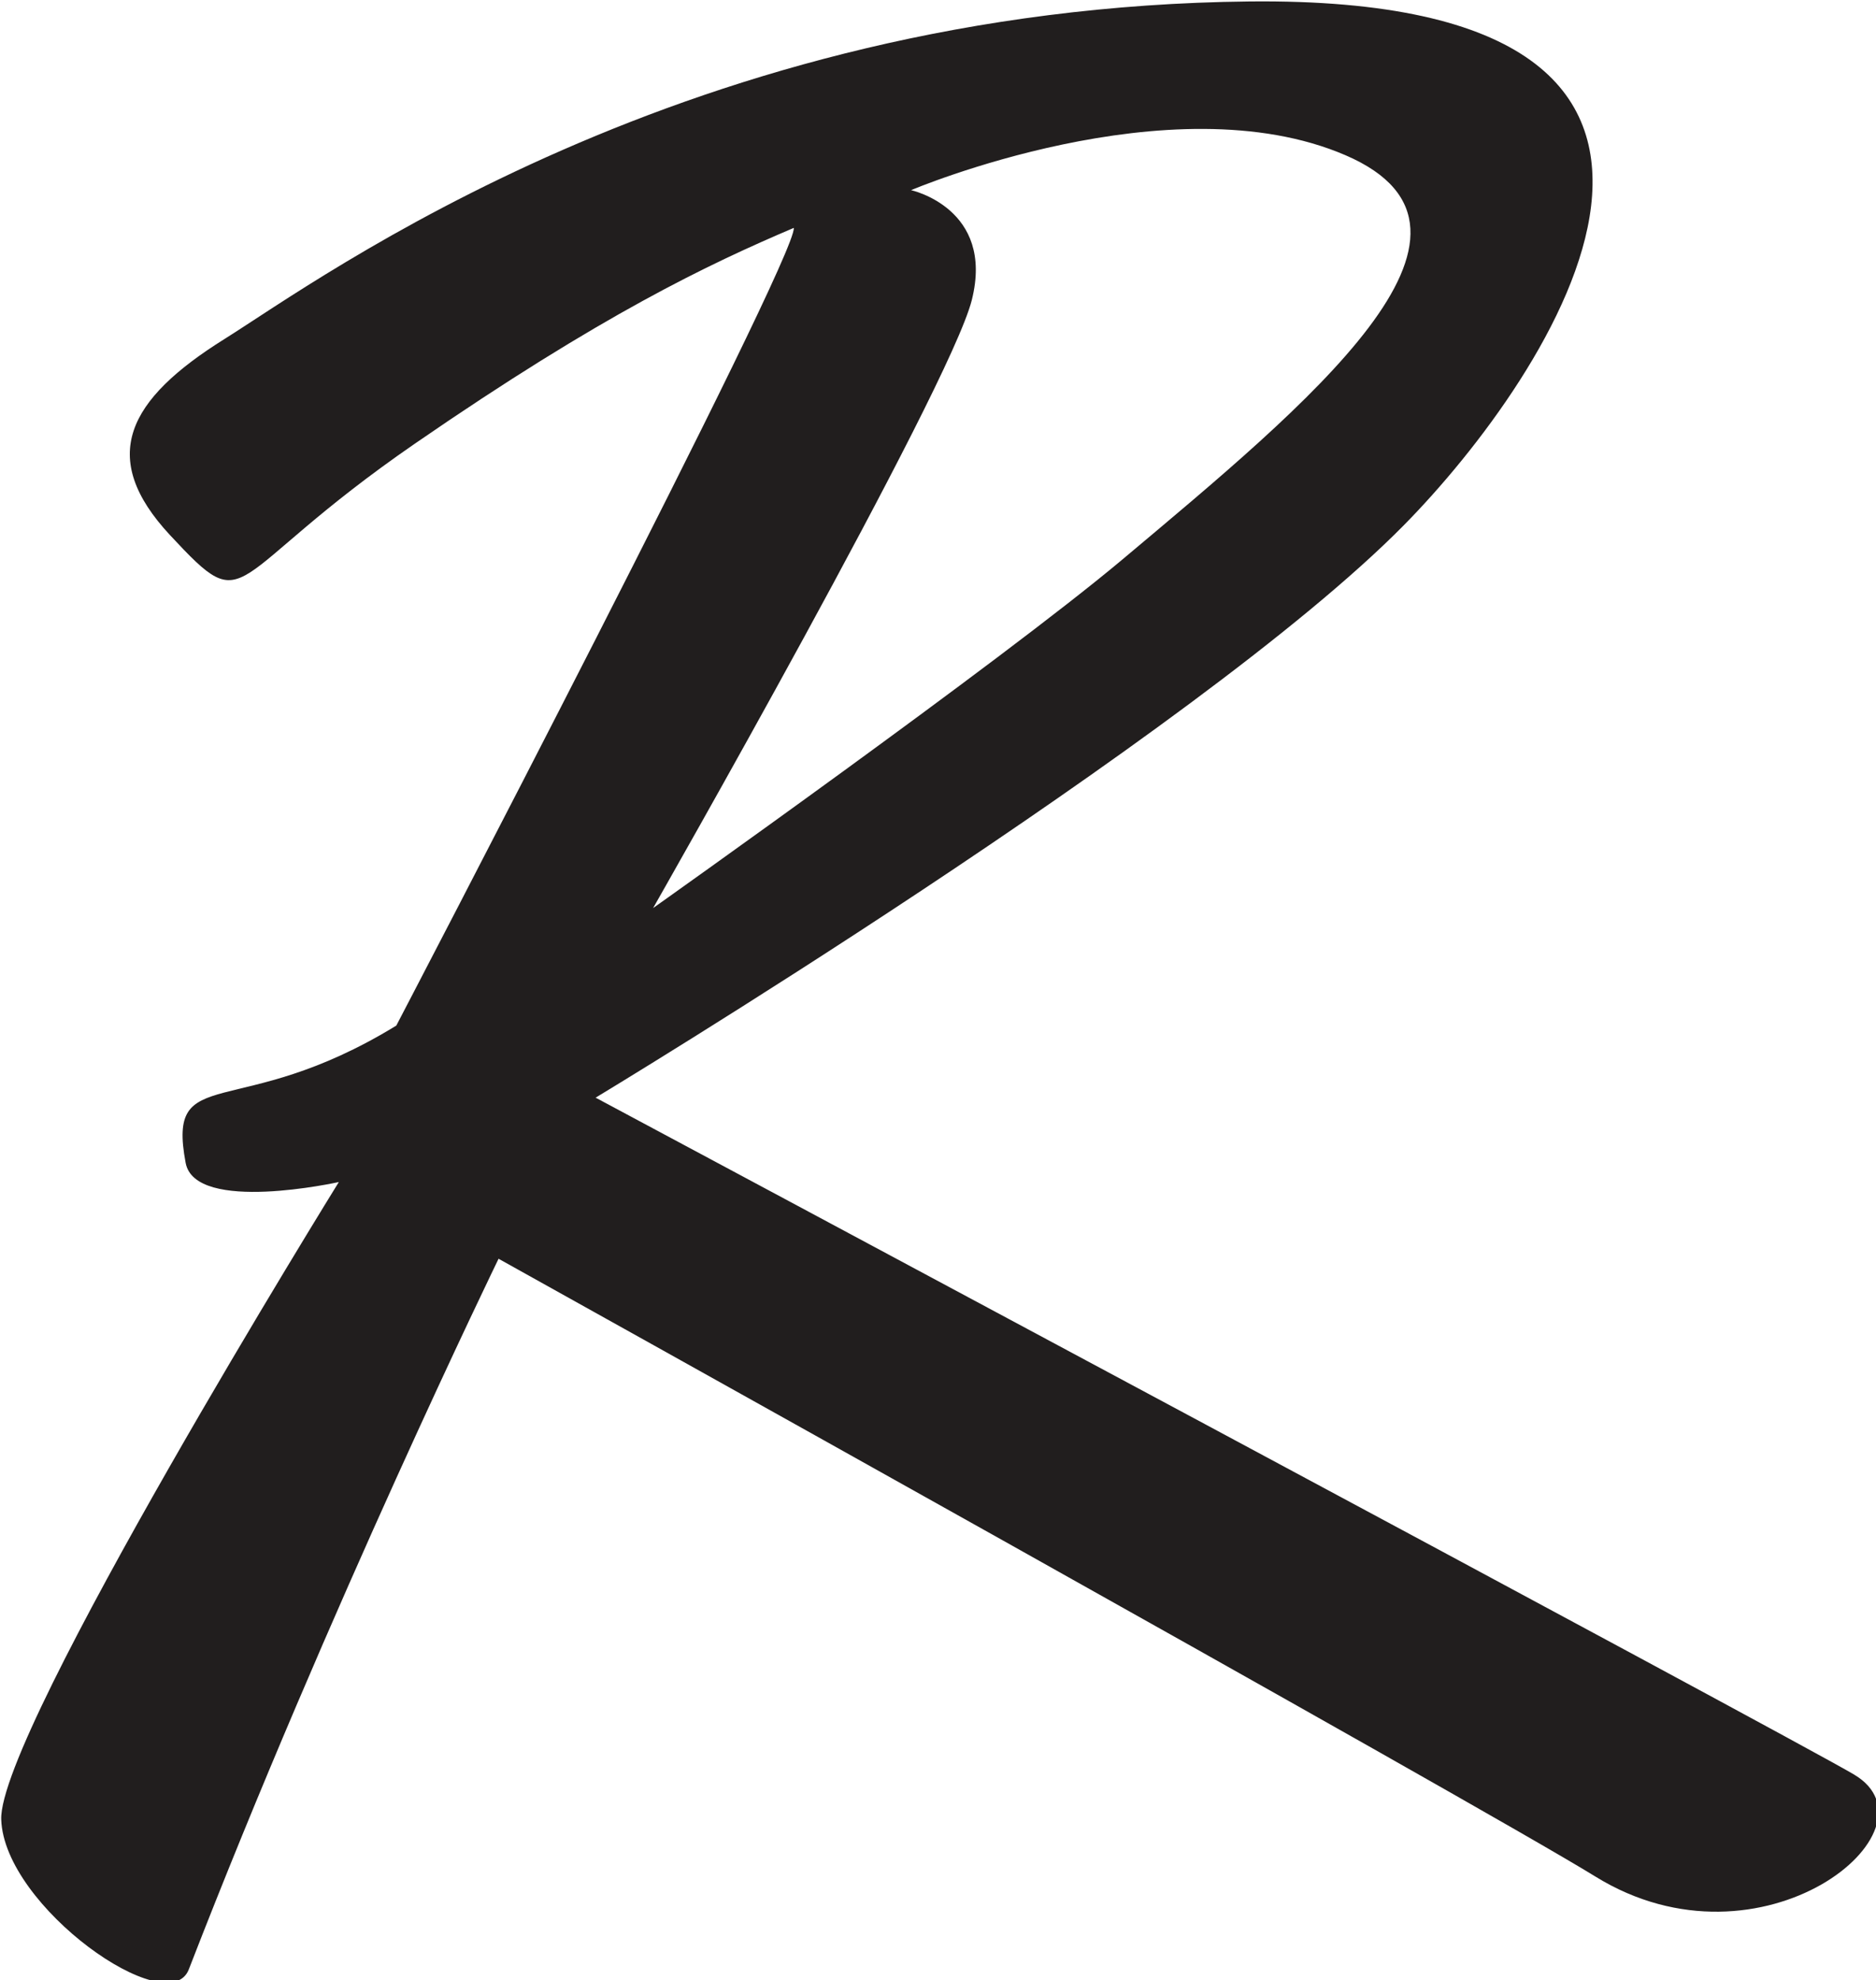 <?xml version="1.0" encoding="UTF-8" standalone="no"?>
<!-- Created with Inkscape (http://www.inkscape.org/) -->

<svg
   width="54.509mm"
   height="57.518mm"
   viewBox="0 0 54.509 57.518"
   version="1.1"
   id="svg5"
   xmlns="http://www.w3.org/2000/svg"
   xmlns:svg="http://www.w3.org/2000/svg">
  <defs
     id="defs2" />
  <g
     id="layer1"
     transform="translate(-1.559,-88.345)">
    <g
       id="surface1"
       transform="matrix(0.353,0,0,0.353,-54.651,23.163)">
      <path
         style="fill:#211e1e;fill-opacity:1;fill-rule:nonzero;stroke:none"
         d="m 239.227,209.34 c -1.82,7.254 -26.234,50.039 -26.234,50.039 0,0 28.613,-20.273 38.645,-28.699 15.133,-12.715 32.746,-27.047 18.355,-33.25 -14.391,-6.203 -35.766,2.871 -35.766,2.871 0,0 6.895,1.496 5,9.039 M 311.875,330.703 c 7.445,4.465 -7.609,16.836 -21.309,8.383 -9.637,-5.949 -90.293,-50.848 -90.293,-50.848 0,0 -13.934,28.633 -25.496,58.48 -1.676,4.332 -15.195,-5.137 -15.441,-12.332 -0.25,-7.195 27.789,-52.461 27.789,-52.461 0,0 -11.82,2.629 -12.609,-1.578 -1.578,-8.406 4.203,-3.242 17.34,-11.297 0,0 32.969,-63.164 32.719,-65.645 -7.008,2.984 -15.773,7.129 -31.188,17.754 -15.992,11.023 -13.457,14.727 -20.156,7.531 -5.984,-6.426 -3.473,-11.164 4.465,-16.129 7.941,-4.961 38.207,-27.293 84.359,-27.789 46.148,-0.492 24.668,31.004 12.73,43.105 -17.035,17.266 -66.523,47.105 -66.523,47.105 0,0 99.125,53.023 103.613,55.719"
         id="path62" />
    </g>
  </g>
</svg>
